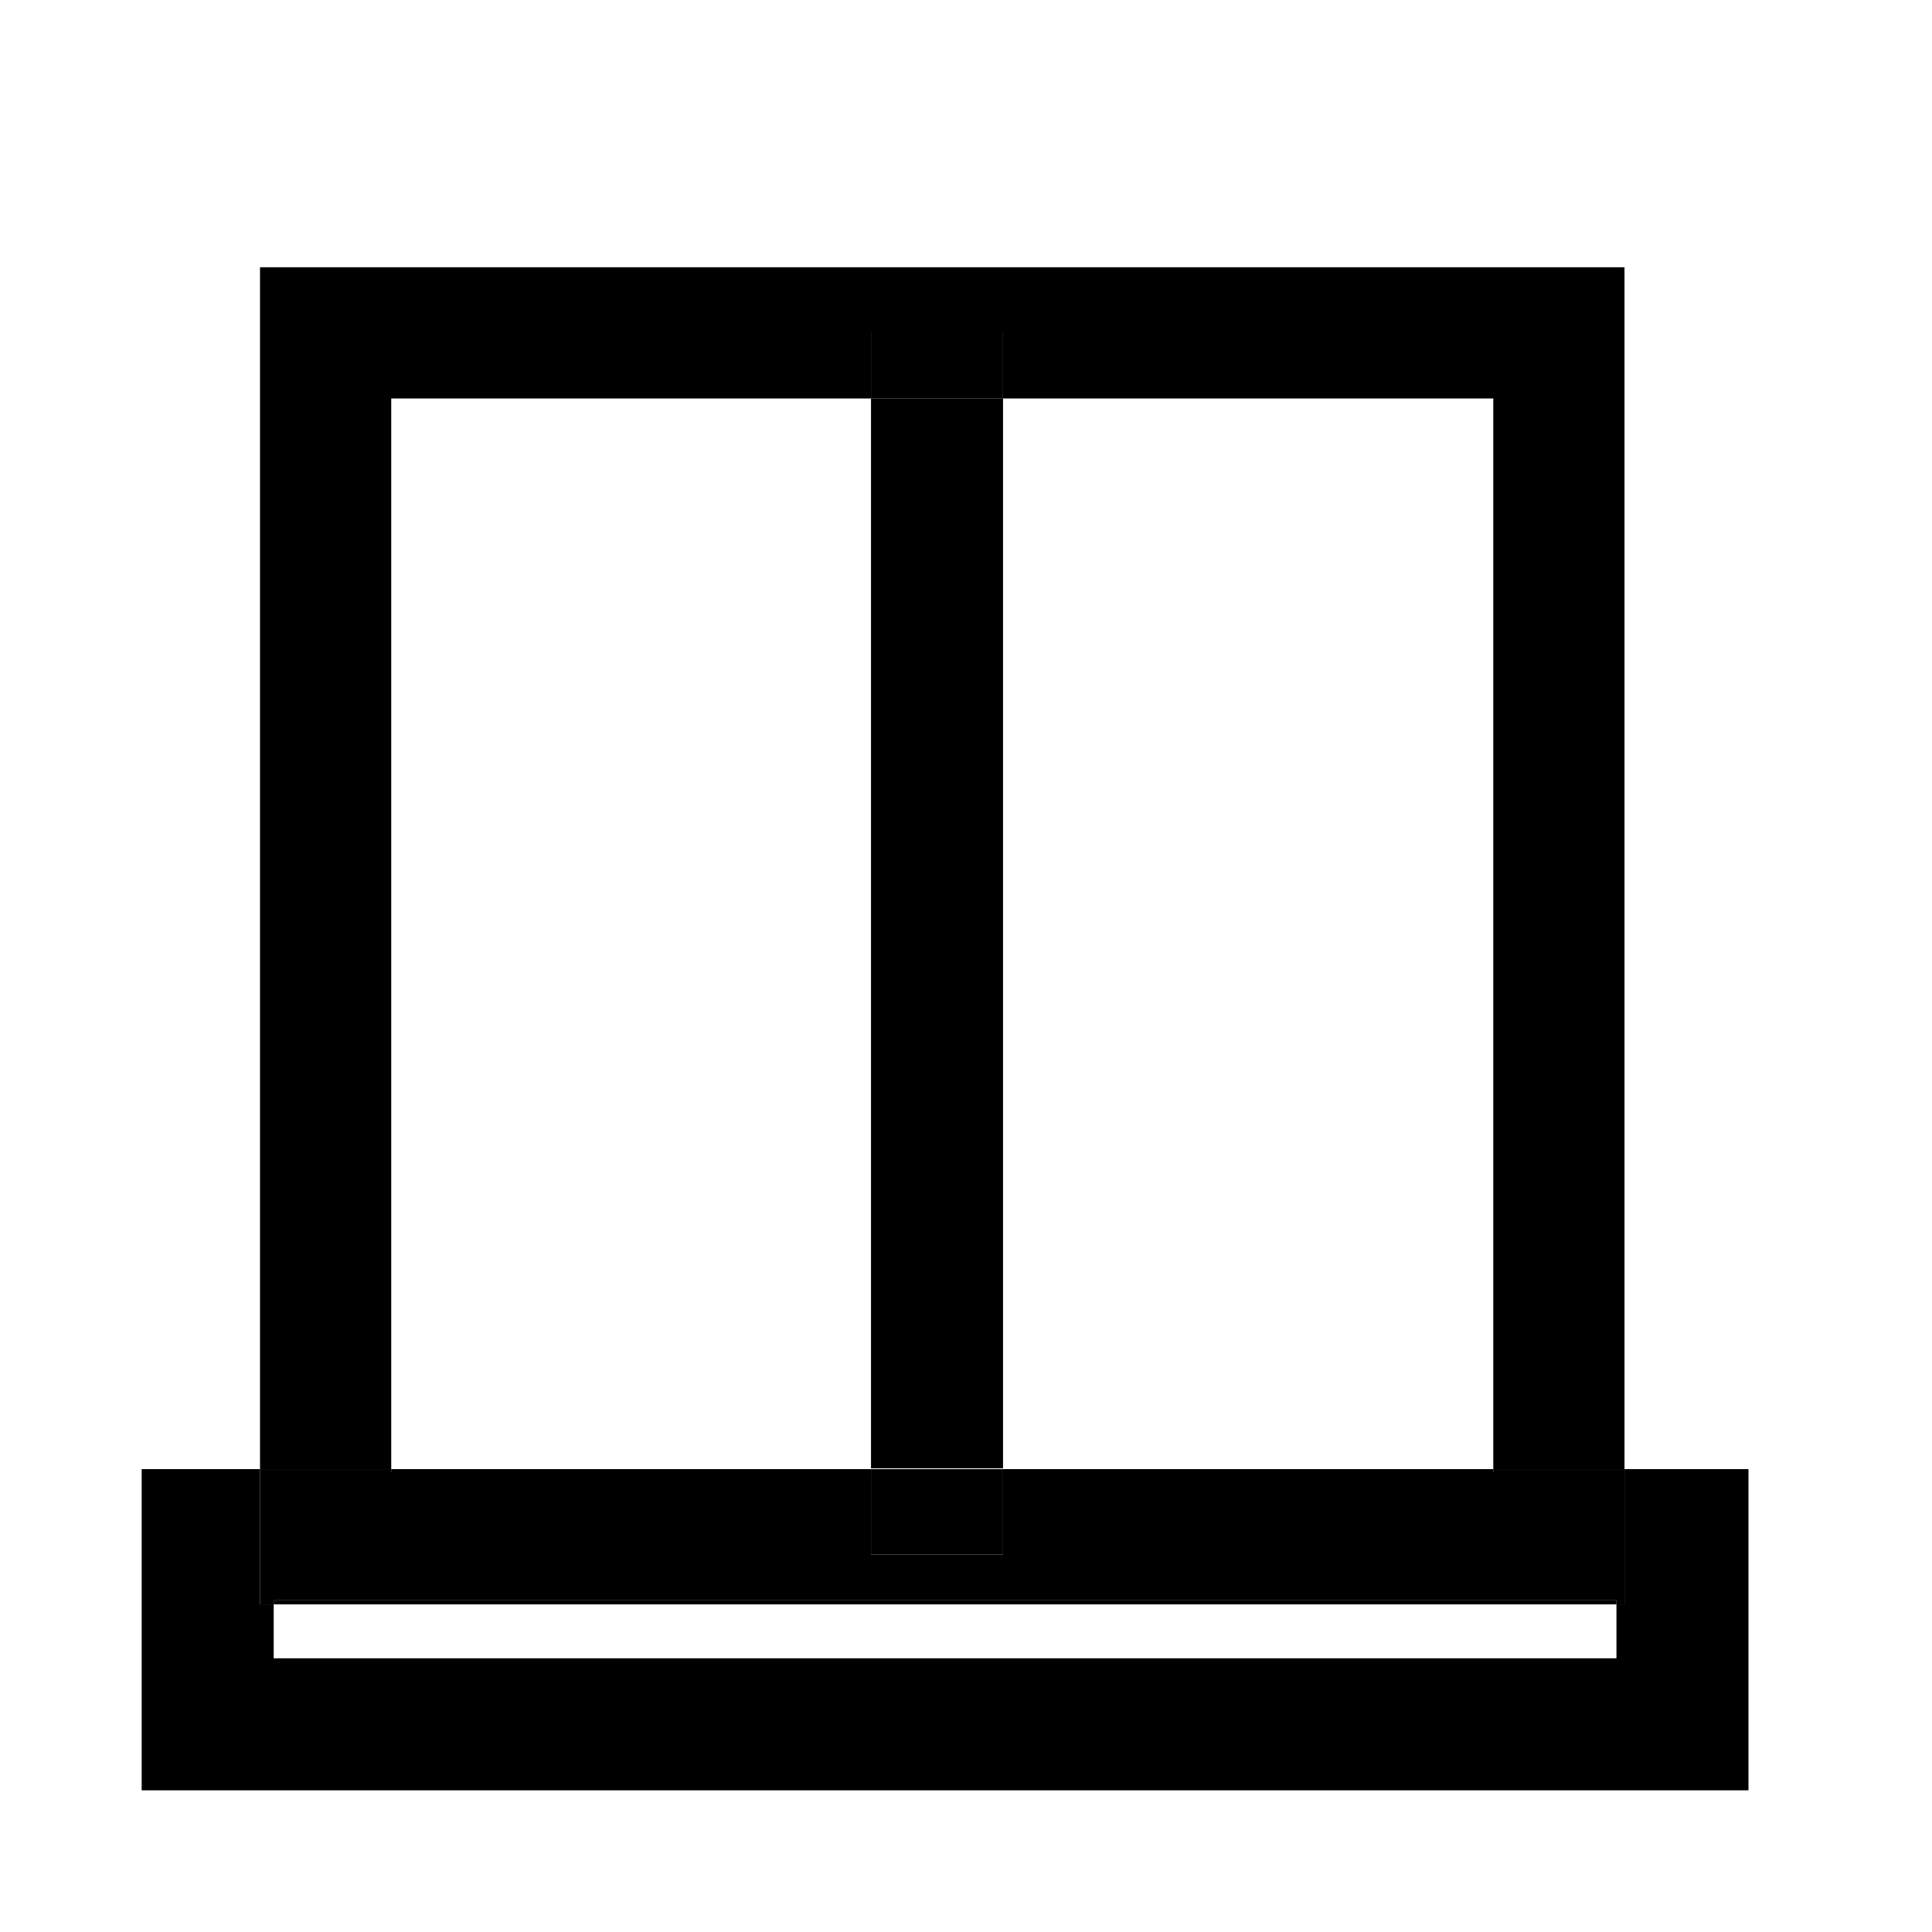 <svg id="Layer_1" data-name="Layer 1" xmlns="http://www.w3.org/2000/svg" viewBox="0 0 24 24"><defs><style>.cls-1{fill:none;}</style></defs><rect class="cls-1" x="3.4" y="19.93" width="16.68" height="0.67"/><rect class="cls-1" x="12.46" y="4.95" width="6.09" height="13.29"/><rect class="cls-1" x="4.86" y="4.95" width="5.96" height="13.29"/><polygon points="4.86 4.95 10.82 4.95 10.82 4.12 12.46 4.12 12.46 4.95 18.55 4.95 18.55 18.25 20.18 18.25 20.18 3.32 3.23 3.32 3.23 18.25 4.86 18.25 4.86 4.95"/><rect x="3.4" y="19.88" width="16.68" height="0.05"/><rect x="4.86" y="18.25" width="5.96" height="0.05"/><polygon points="21.72 18.25 20.18 18.25 20.18 19.93 20.08 19.93 20.08 20.6 3.4 20.6 3.4 19.93 3.23 19.93 3.23 18.25 1.76 18.25 1.76 22.24 21.72 22.24 21.72 18.25"/><rect x="12.46" y="18.25" width="6.09" height="0.05"/><polygon points="3.4 19.93 3.4 19.88 20.08 19.88 20.08 19.93 20.18 19.93 20.18 18.25 18.55 18.25 18.55 18.29 12.46 18.29 12.46 19.31 10.82 19.31 10.82 18.29 4.86 18.29 4.86 18.25 3.23 18.25 3.23 19.93 3.4 19.93"/><rect x="10.82" y="4.95" width="1.64" height="13.29"/><rect x="10.82" y="4.11" width="1.64" height="0.84"/><rect x="10.82" y="18.25" width="1.64" height="0.05"/><rect x="10.82" y="18.29" width="1.64" height="1.02"/></svg>